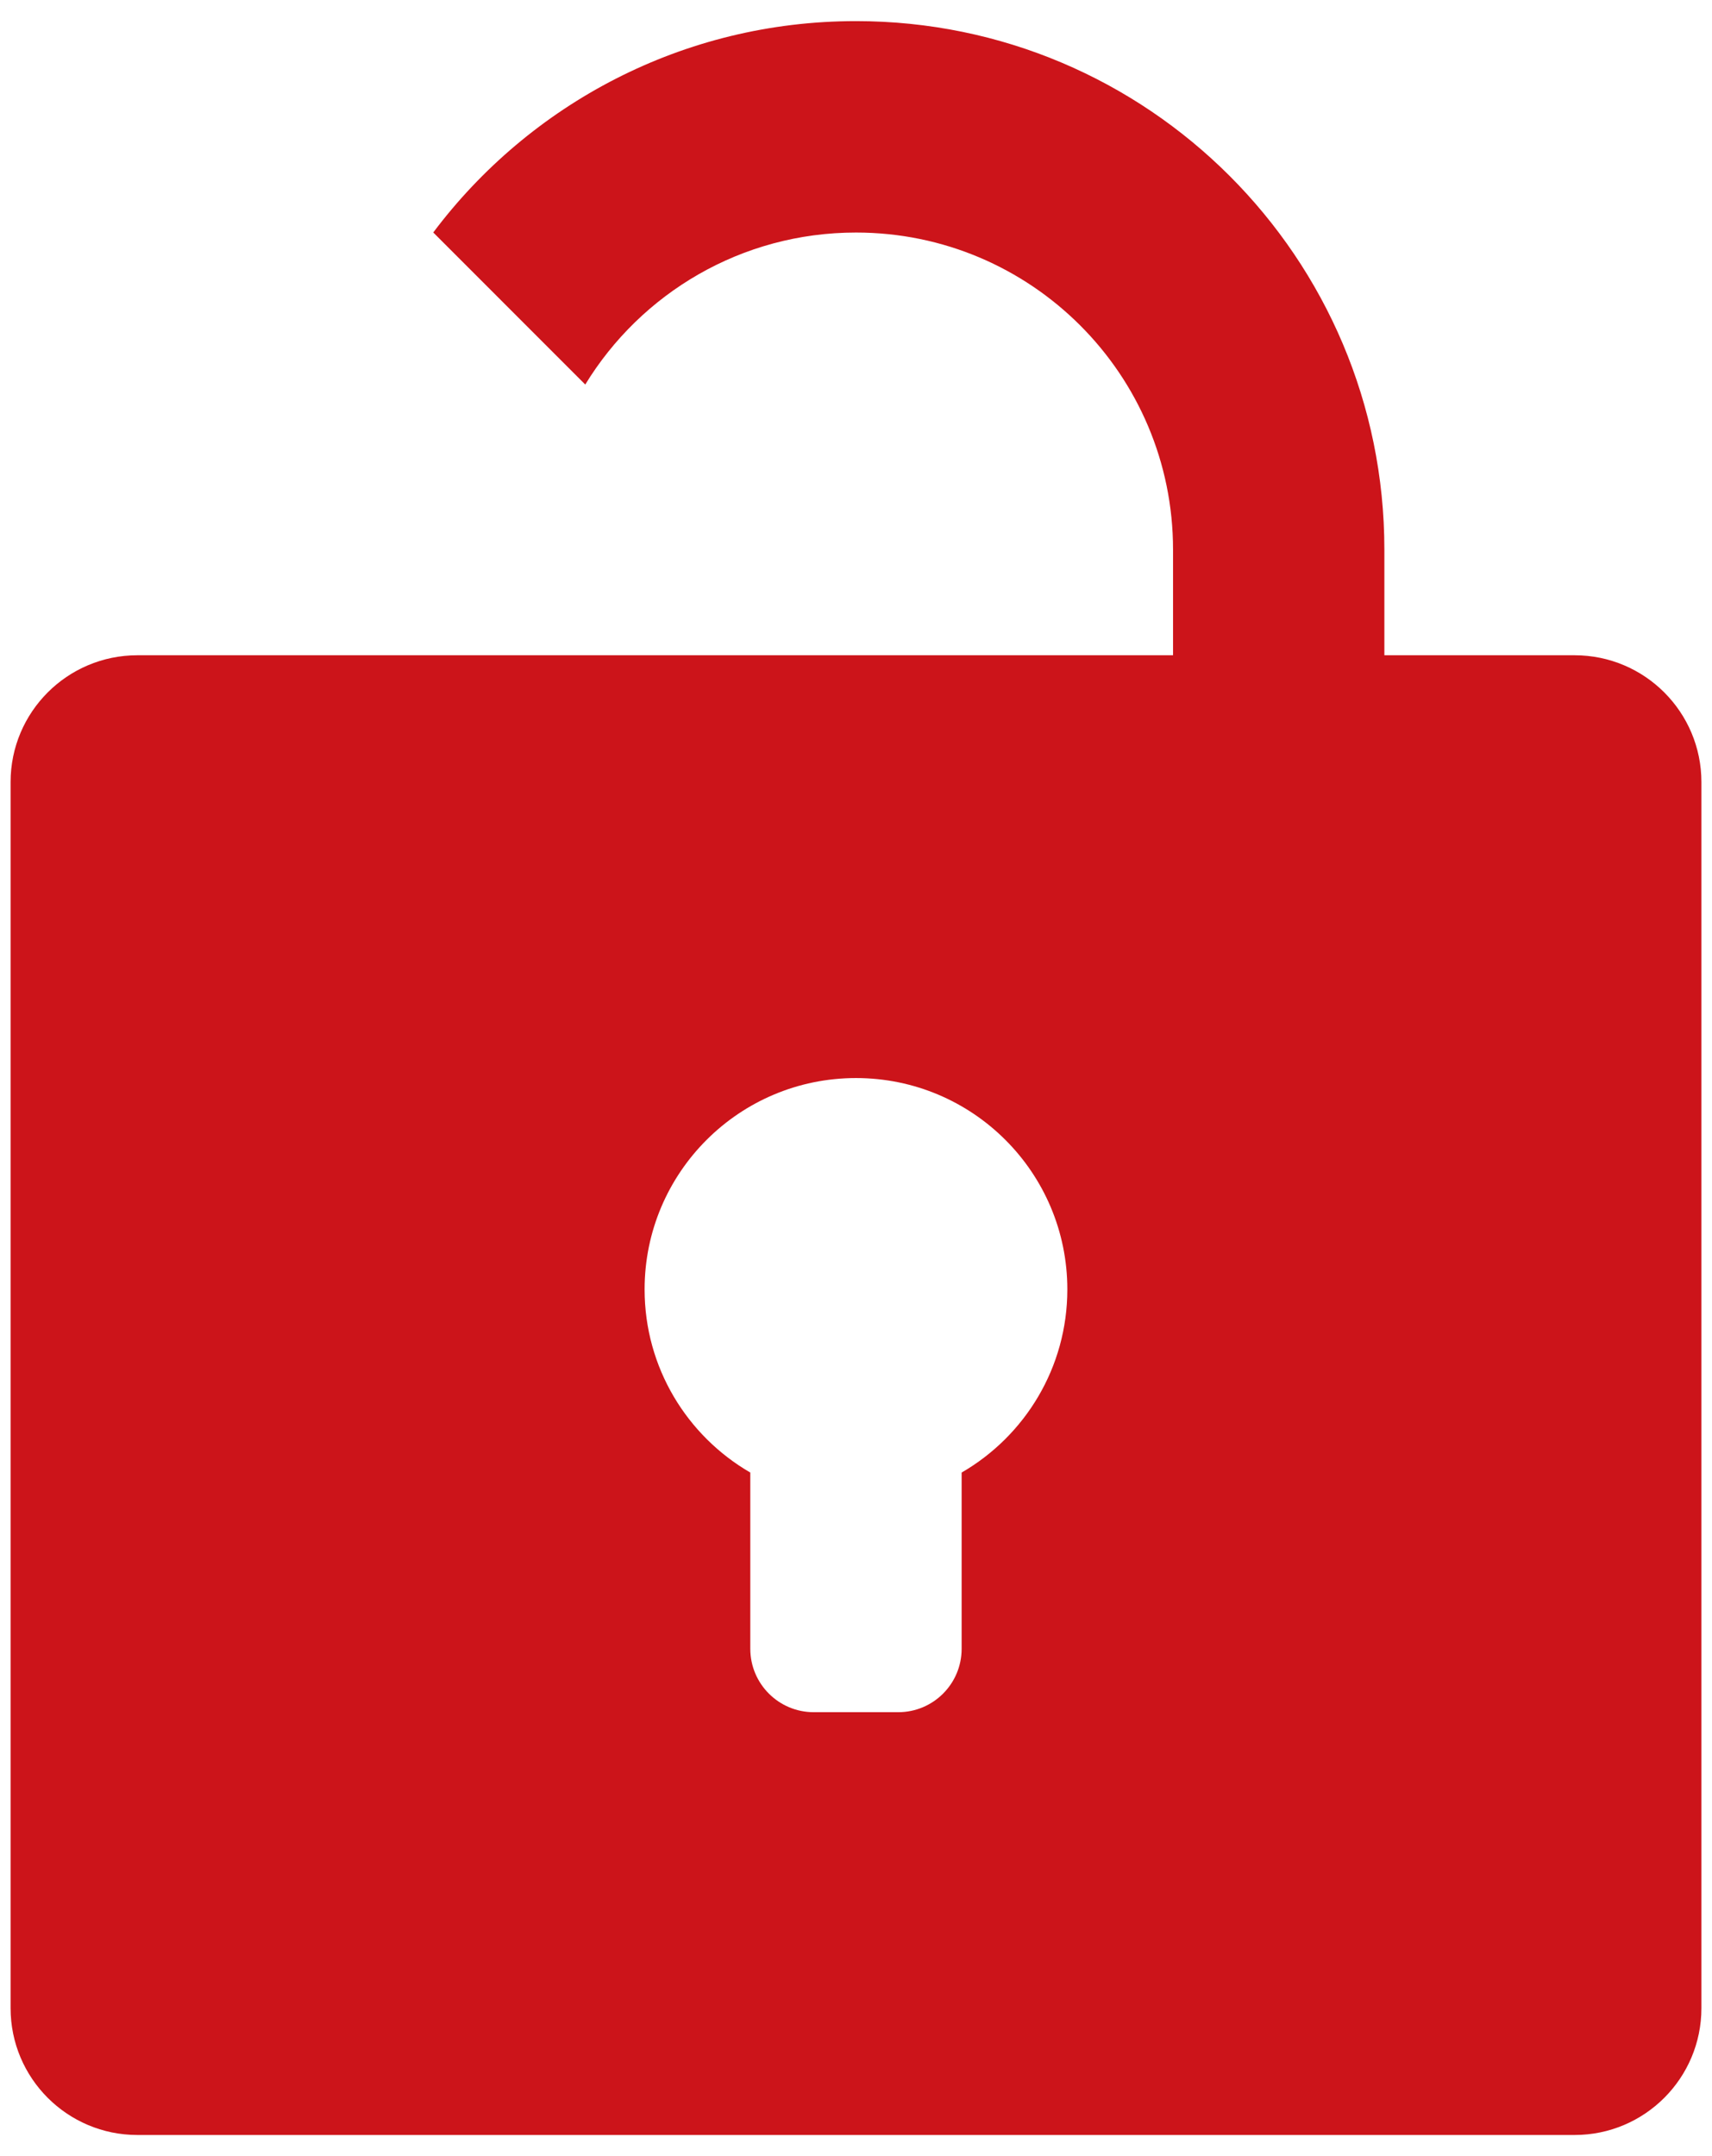 <svg xmlns="http://www.w3.org/2000/svg" width="27" height="34" viewBox="0 0 27 34" fill="none"><path fill-rule="evenodd" clip-rule="evenodd" d="M18.5 8.667V10.333H13.5H8.5H5.167H2.167C1.062 10.333 0.167 11.229 0.167 12.333V31.667C0.167 32.771 1.062 33.667 2.167 33.667H24.833C25.938 33.667 26.833 32.771 26.833 31.667V12.333C26.833 11.229 25.938 10.333 24.833 10.333H21.833V8.667C21.833 4.064 18.102 0.333 13.5 0.333C10.774 0.333 8.353 1.642 6.833 3.666L9.23 6.064C10.108 4.626 11.692 3.667 13.5 3.667C16.261 3.667 18.5 5.905 18.5 8.667ZM15.166 23.221C16.163 22.644 16.833 21.567 16.833 20.333C16.833 18.492 15.341 17 13.5 17C11.659 17 10.166 18.492 10.166 20.333C10.166 21.567 10.837 22.644 11.833 23.221V26C11.833 26.552 12.281 27 12.833 27H14.166C14.719 27 15.166 26.552 15.166 26V23.221Z" fill="#CC141A"></path></svg>